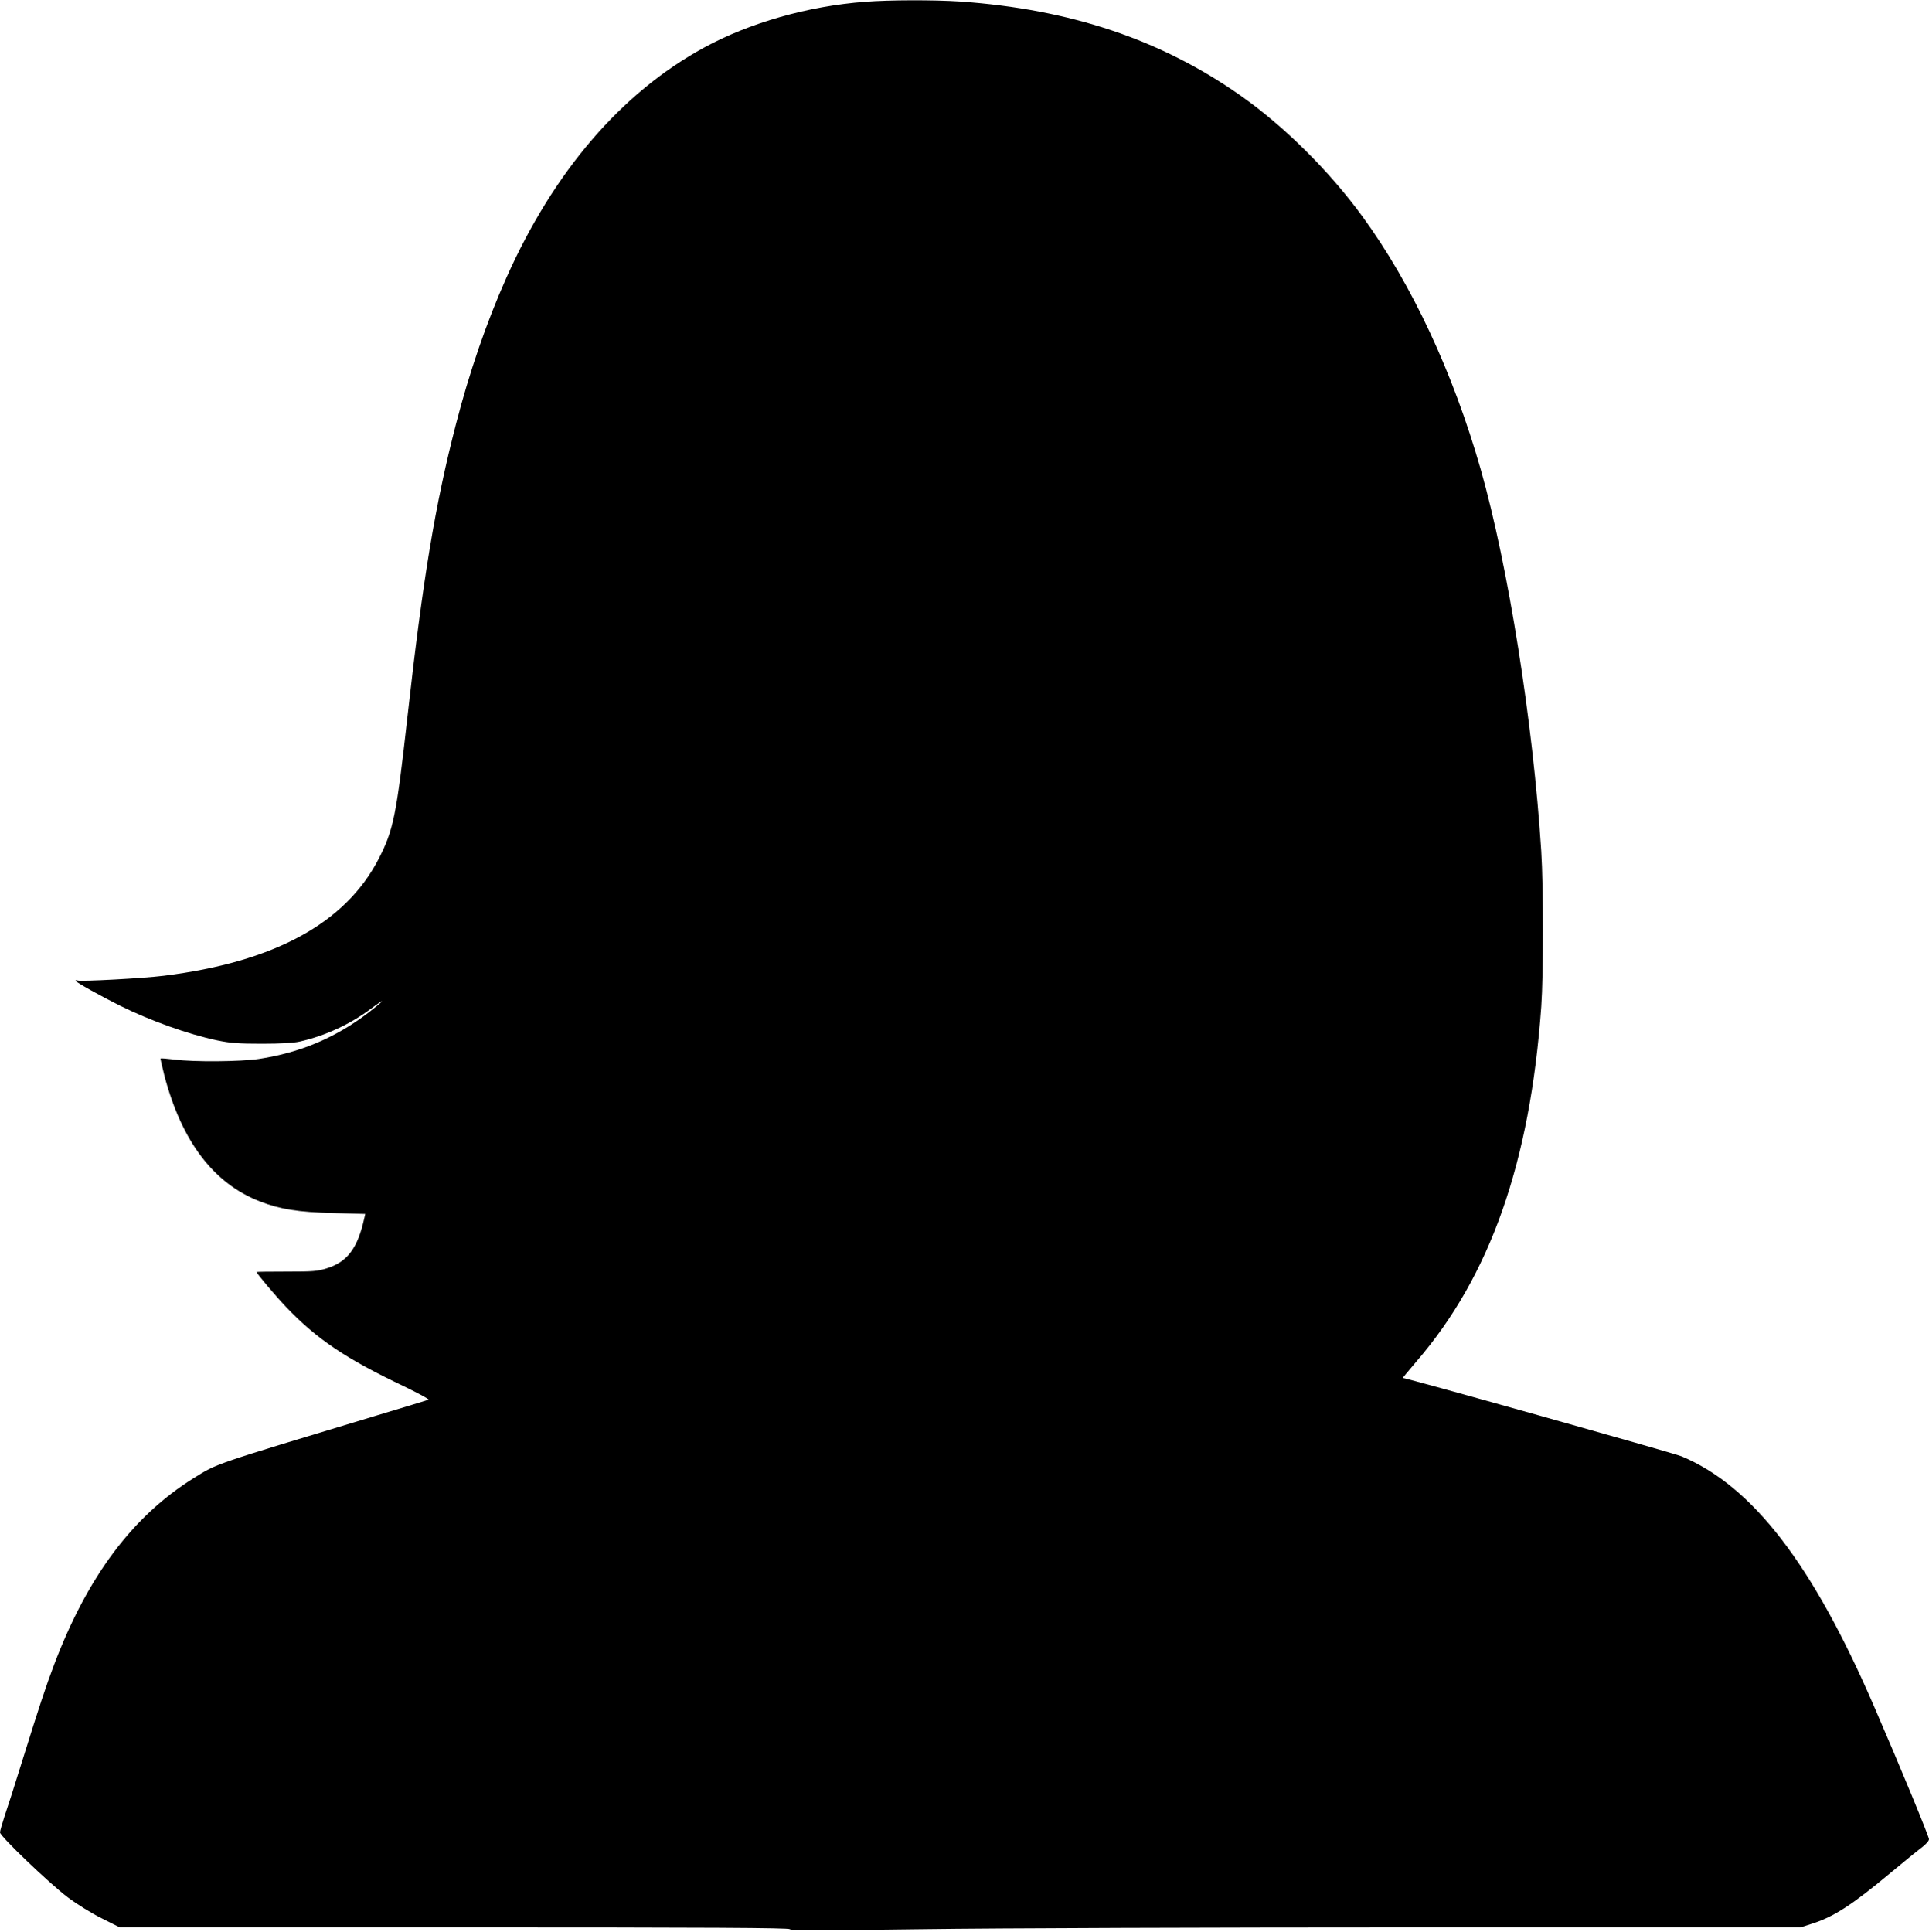 <?xml version="1.0" standalone="no"?>
<!DOCTYPE svg PUBLIC "-//W3C//DTD SVG 20010904//EN"
 "http://www.w3.org/TR/2001/REC-SVG-20010904/DTD/svg10.dtd">
<svg version="1.0" xmlns="http://www.w3.org/2000/svg"
 width="1278pt" height="1280pt" viewBox="0 0 1278 1280"
 preserveAspectRatio="xMidYMid meet">
<g transform="translate(0,1280) scale(0.1,-0.1)"
fill="#000000" stroke="none">
<path d="M5730 12788 c-375 -28 -764 -139 -1065 -303 -548 -299 -995 -819
-1310 -1525 -131 -293 -246 -628 -334 -970 -137 -529 -219 -1021 -321 -1935
-74 -661 -93 -754 -191 -945 -220 -427 -692 -684 -1425 -775 -135 -17 -548
-39 -570 -31 -8 3 -14 2 -14 -2 0 -8 172 -104 295 -165 202 -100 450 -189 644
-230 88 -18 138 -22 296 -22 125 0 211 5 250 14 170 38 337 116 474 219 47 35
79 56 71 47 -8 -10 -48 -43 -90 -75 -218 -166 -450 -264 -725 -306 -120 -18
-429 -21 -559 -4 -49 6 -90 9 -92 7 -2 -2 10 -53 25 -113 115 -437 326 -715
633 -834 134 -52 251 -71 485 -77 l213 -6 -6 -26 c-44 -200 -111 -291 -248
-334 -63 -20 -92 -22 -268 -22 -109 0 -198 -1 -198 -3 0 -9 126 -159 195 -231
204 -214 396 -343 781 -526 97 -47 171 -87 163 -89 -8 -3 -165 -51 -349 -106
-1093 -330 -1048 -315 -1205 -412 -406 -253 -704 -650 -927 -1238 -54 -142
-100 -282 -207 -625 -49 -159 -104 -330 -121 -379 -16 -50 -30 -97 -30 -107 0
-25 327 -338 449 -430 60 -45 158 -106 225 -139 l119 -60 2218 0 c1688 0 2218
-3 2221 -12 3 -9 208 -9 874 0 505 7 1907 12 3346 12 l2477 0 78 25 c141 45
263 123 518 336 89 74 182 150 208 169 26 20 47 43 47 54 0 18 -189 477 -362
876 -408 946 -806 1463 -1277 1661 -53 22 -1821 519 -1847 519 -2 0 38 48 89
108 489 566 754 1319 828 2352 15 212 15 792 0 1030 -54 854 -219 1890 -401
2530 -184 643 -457 1228 -783 1675 -219 301 -518 598 -807 801 -527 371 -1128
573 -1860 624 -169 11 -466 11 -630 -2z"/>
</g>
</svg>
